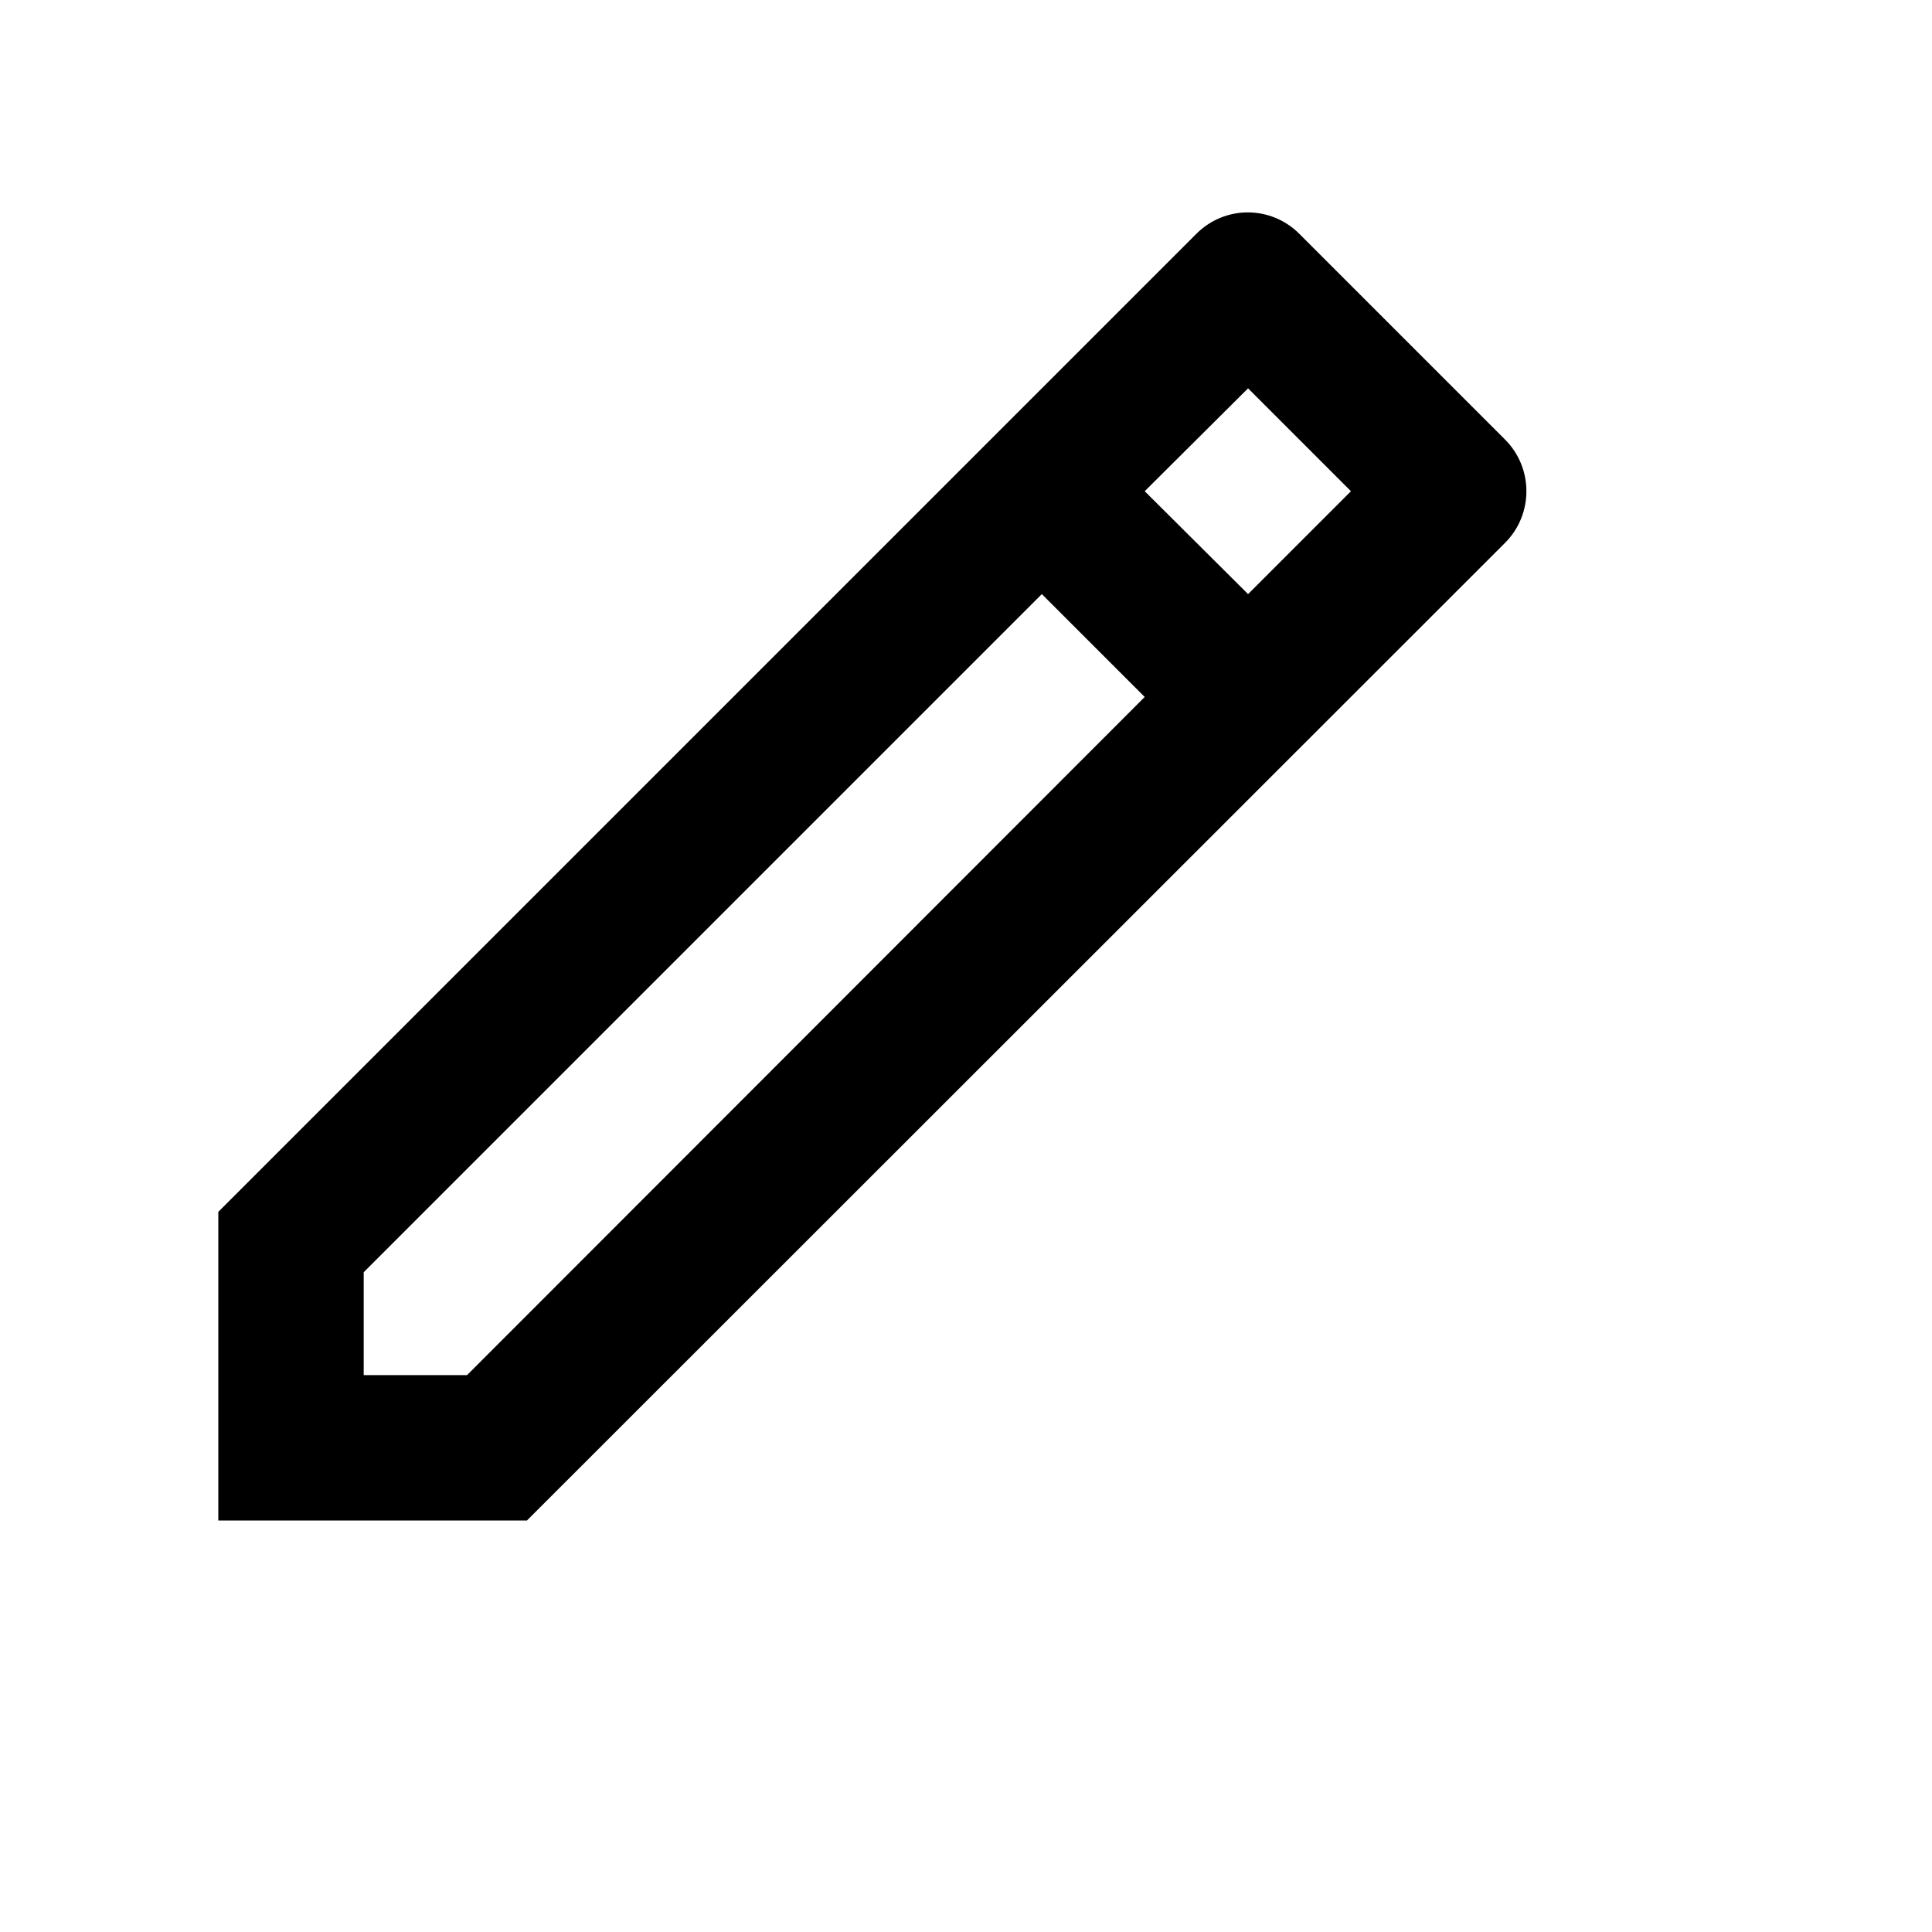 <?xml version="1.0" encoding="utf-8"?>
<svg xmlns="http://www.w3.org/2000/svg" fill="none" height="100%" overflow="visible" preserveAspectRatio="none" style="display: block;" viewBox="0 0 4 4" width="100%">
<g clip-path="url(#clip0_0_33372)" id="Frame">
<path d="M2.37 1.443L2.157 1.23L0.753 2.634V2.847H0.967L2.37 1.443ZM2.584 1.23L2.797 1.017L2.584 0.804L2.37 1.017L2.584 1.23ZM1.091 3.148H0.452V2.509L2.477 0.484C2.536 0.425 2.631 0.425 2.69 0.484L3.116 0.91C3.175 0.969 3.175 1.065 3.116 1.124L1.091 3.148Z" fill="black" id="Vector"/>
</g>
<defs>
<clipPath id="clip0_0_33372">
<rect fill="white" height="3.617" width="3.617"/>
</clipPath>
</defs>
</svg>